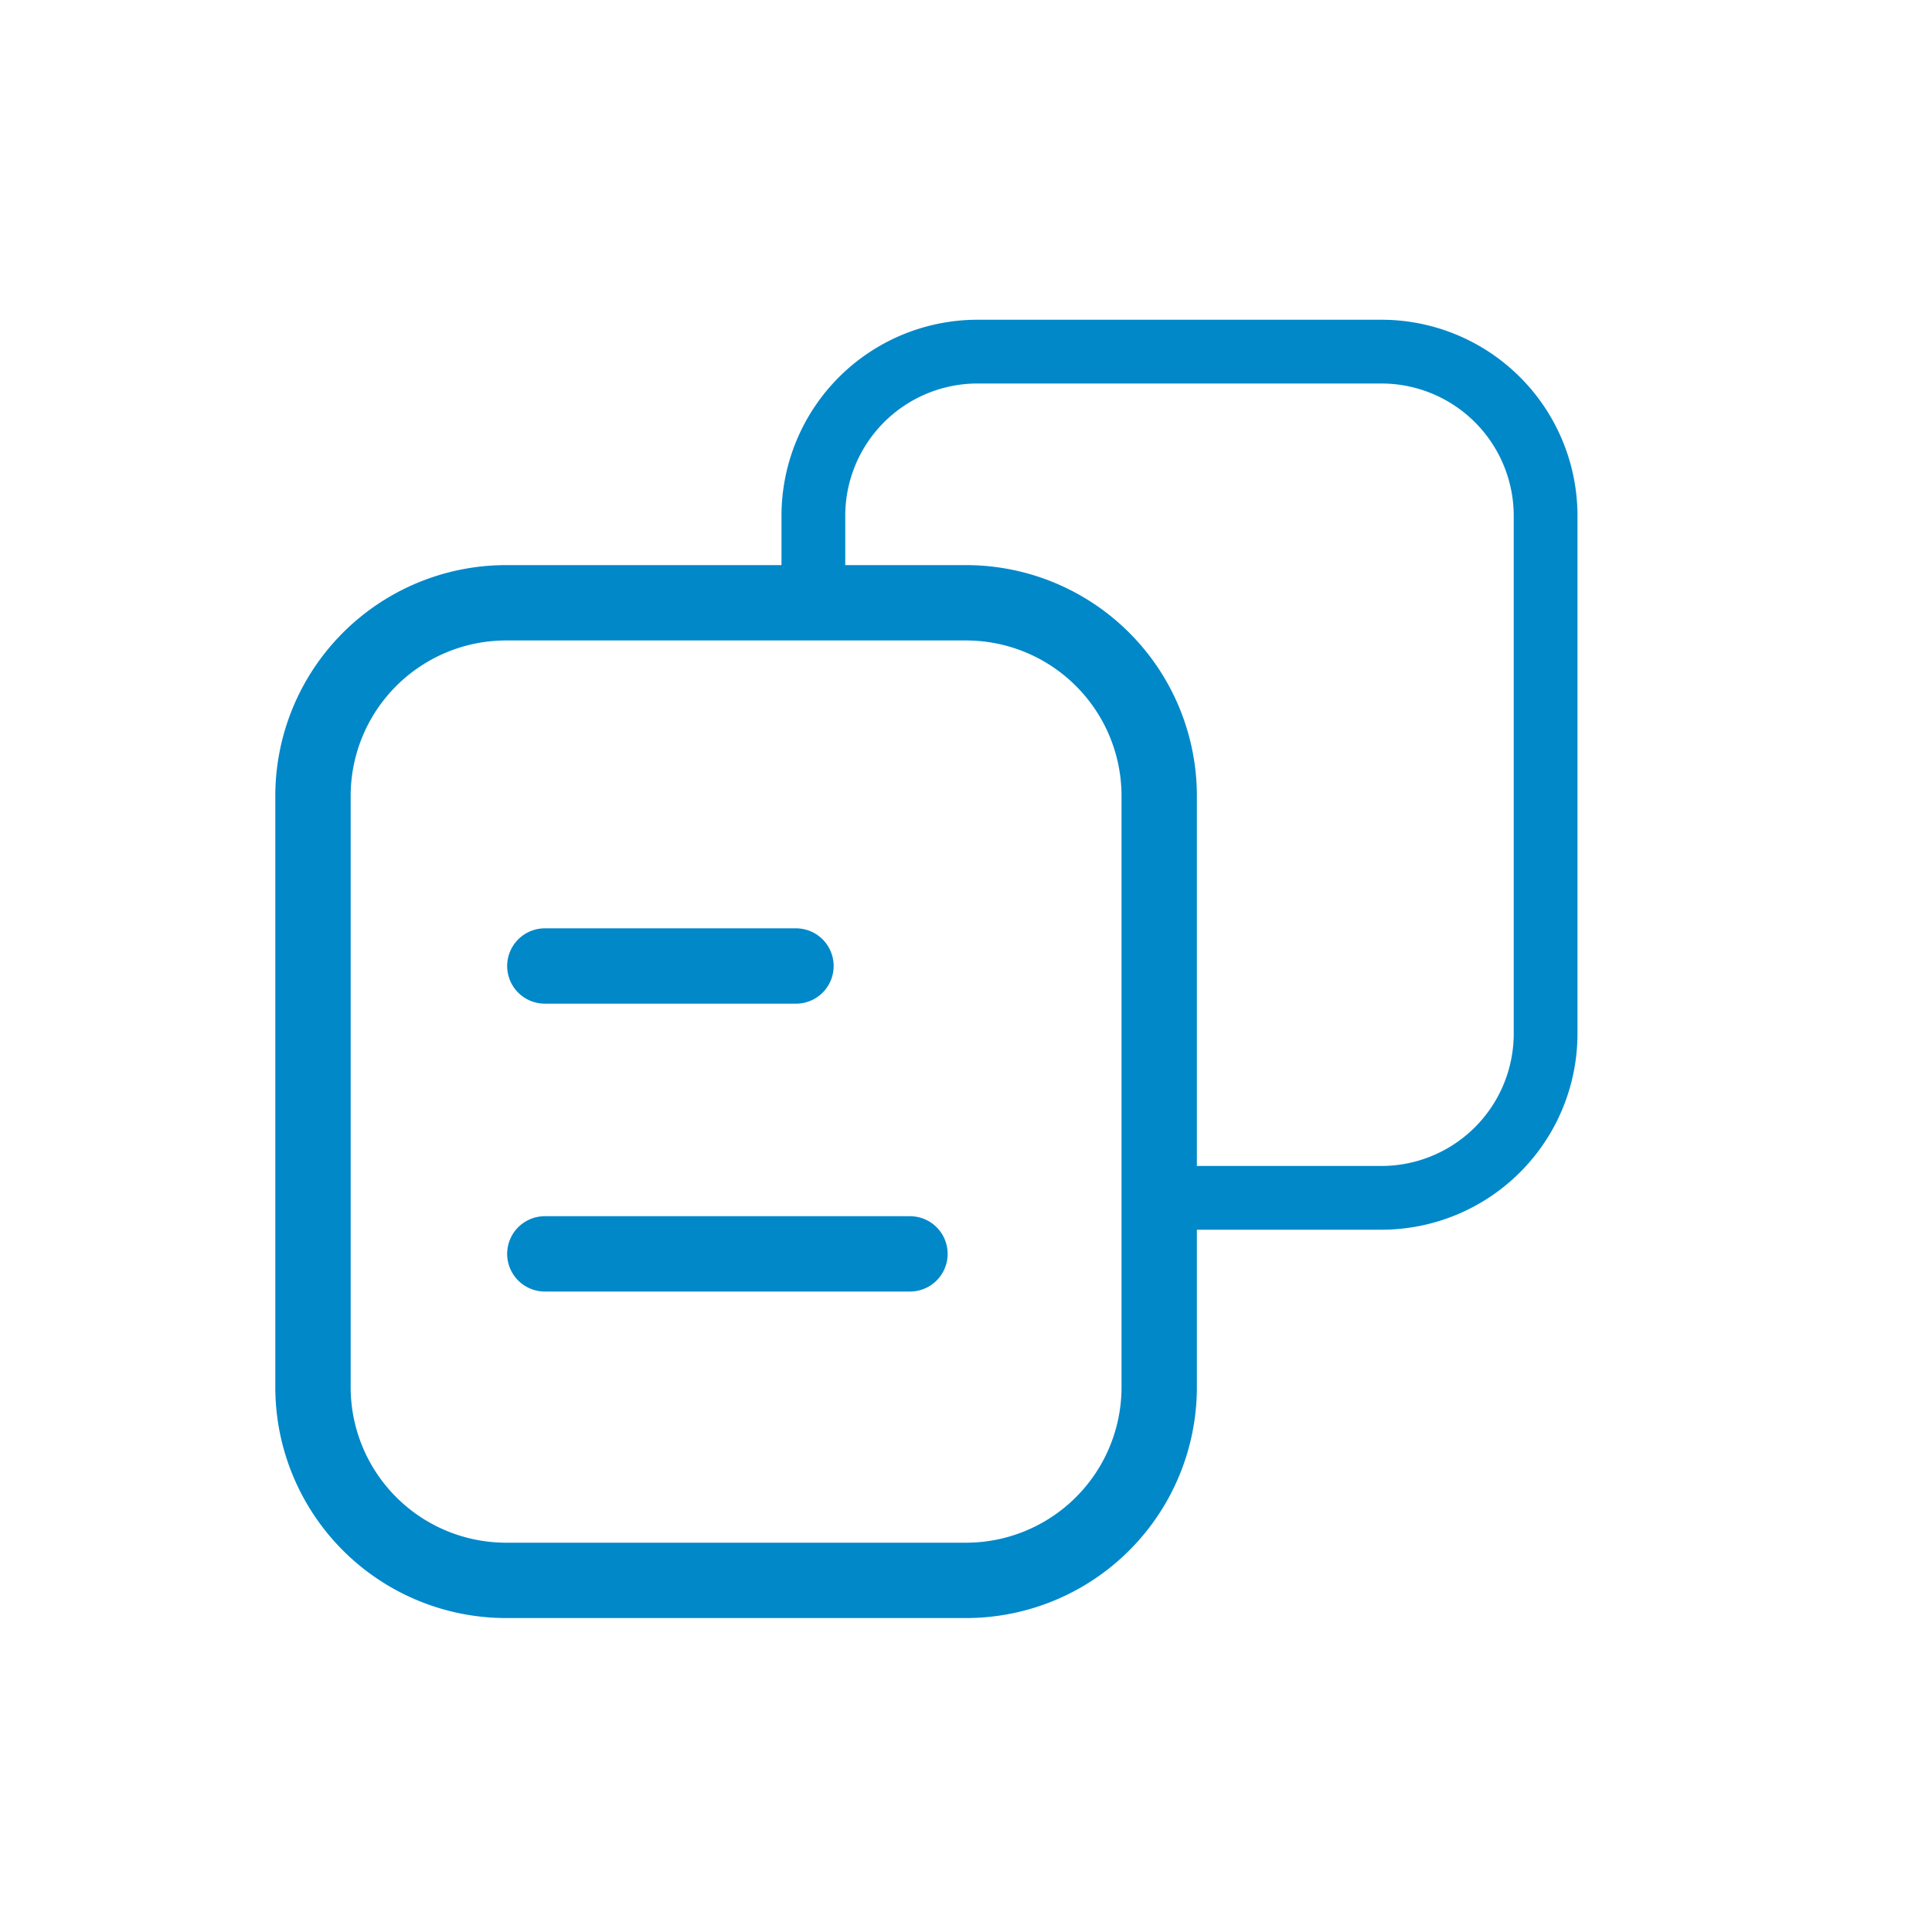 <svg id="Layer_1" data-name="Layer 1" xmlns="http://www.w3.org/2000/svg" viewBox="0 0 10 10"><defs><style>.cls-1,.cls-2{fill:none;stroke:#0088c9;stroke-linecap:round;stroke-linejoin:round;}.cls-1{stroke-width:0.39px;}.cls-2{stroke-width:0.33px;}</style></defs><path class="cls-1" d="M6,4.12V7.18a1,1,0,0,1-1,1H2.62a1,1,0,0,1-1-1V4.12a1,1,0,0,1,1-1H5A1,1,0,0,1,6,4.12Z"/><path class="cls-2" d="M8,2.67V5.35a.85.85,0,0,1-.85.85H6V4.12a1,1,0,0,0-1-1H4.21V2.67a.85.85,0,0,1,.85-.85H7.15A.85.85,0,0,1,8,2.67Z"/><line class="cls-1" x1="2.82" y1="5" x2="4.12" y2="5"/><line class="cls-1" x1="2.82" y1="6.49" x2="4.71" y2="6.49"/></svg>